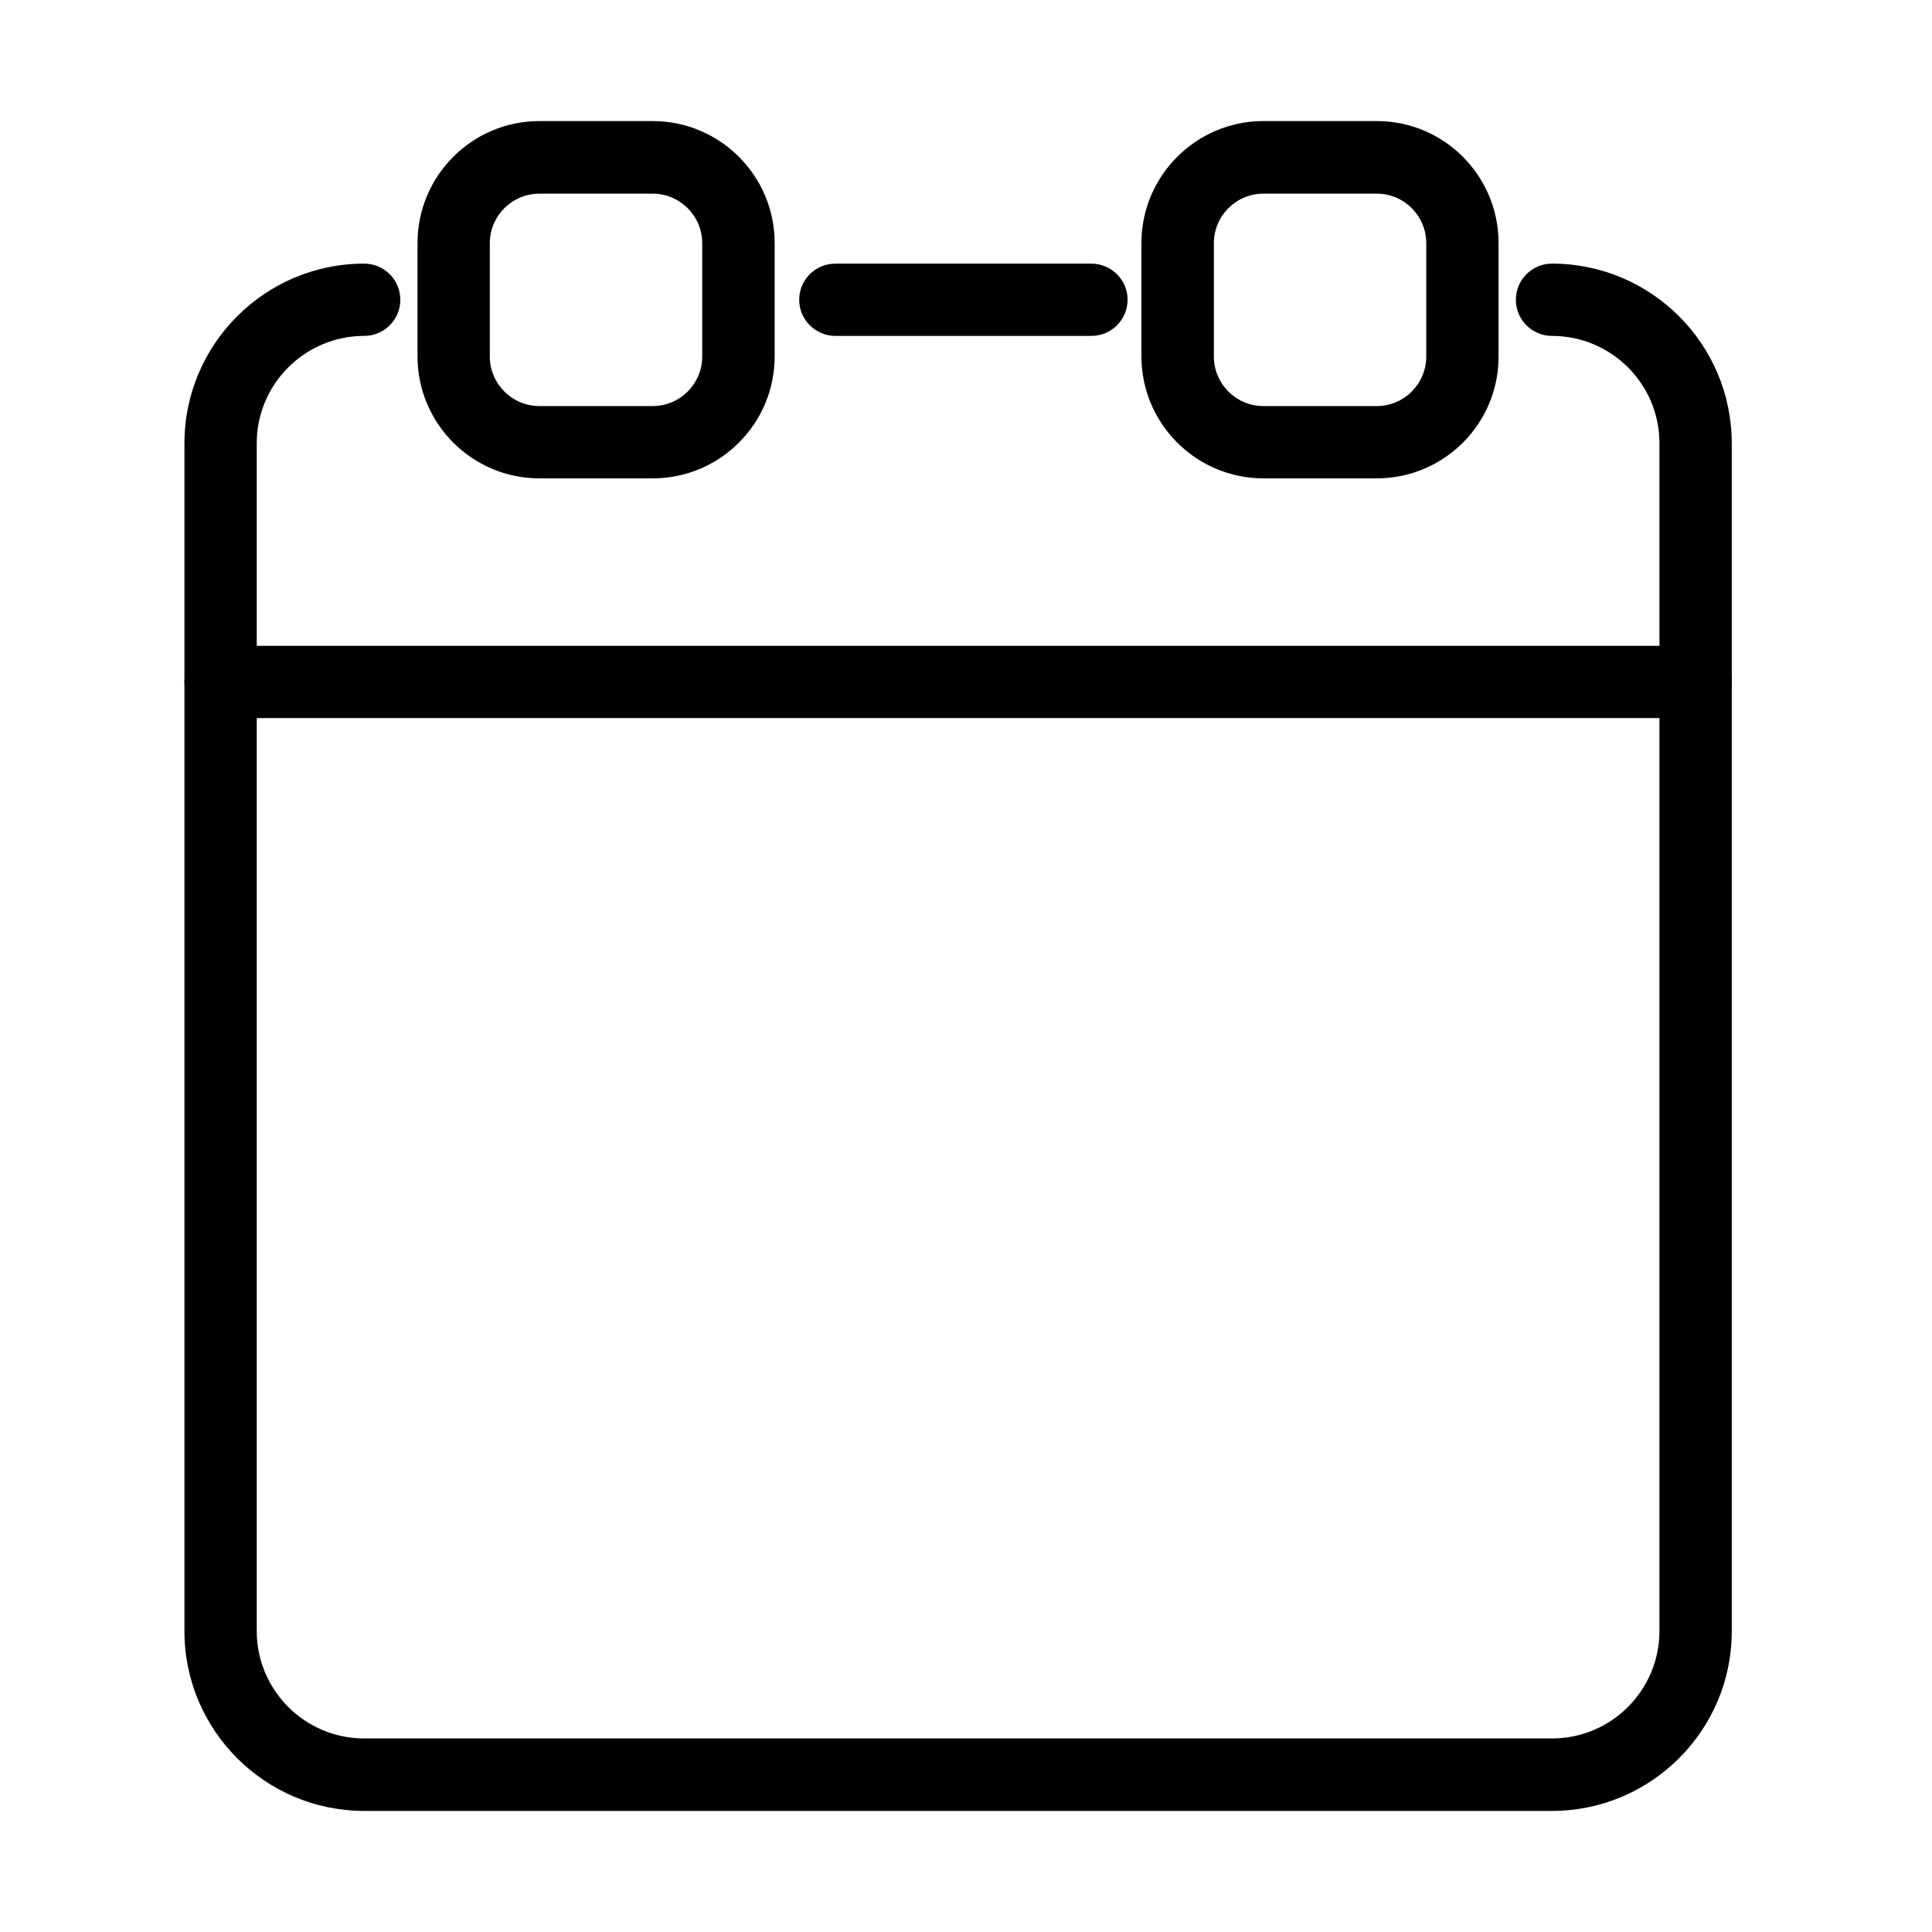 <?xml version="1.0" encoding="UTF-8"?>
<!-- Uploaded to: SVG Repo, www.svgrepo.com, Generator: SVG Repo Mixer Tools -->
<svg fill="#000000" width="800px" height="800px" version="1.1" viewBox="144 144 512 512" xmlns="http://www.w3.org/2000/svg">
 <g>
  <path d="m433.21 233.02h-67.801c-5.309 0-9.617-4.309-9.617-9.578 0-5.309 4.309-9.578 9.617-9.578h67.801c5.309 0 9.617 4.309 9.617 9.578-0.039 5.309-4.309 9.578-9.617 9.578z"/>
  <path d="m555.3 623.91h-314.79c-26.277 0-47.633-21.391-47.633-47.629v-314.79c0-26.277 21.355-47.629 47.633-47.629 5.309 0 9.582 4.309 9.582 9.578 0 5.309-4.309 9.578-9.582 9.578-15.695 0-28.469 12.777-28.469 28.434v314.79c0 15.695 12.773 28.469 28.469 28.469h314.79c15.695 0 28.469-12.773 28.469-28.469v-314.79c0-15.695-12.773-28.434-28.469-28.434-5.309 0-9.582-4.309-9.582-9.578 0-5.309 4.309-9.578 9.582-9.578 26.277 0 47.633 21.352 47.633 47.629v314.79c0.035 26.238-21.355 47.629-47.633 47.629z"/>
  <path d="m593.35 334.3h-390.85c-5.309 0-9.621-4.309-9.621-9.578 0-5.312 4.312-9.582 9.621-9.582h390.85c5.309 0 9.617 4.309 9.617 9.582 0 5.269-4.309 9.578-9.617 9.578z"/>
  <path d="m316.98 270.77h-30.047c-17.812 0-32.285-14.504-32.285-32.316v-30.047c0-17.812 14.473-32.32 32.285-32.32h30.047c17.812 0 32.312 14.469 32.312 32.32v30.047c0 17.852-14.5 32.316-32.312 32.316zm-30.047-75.445c-7.234 0-13.125 5.887-13.125 13.117v30.051c0 7.231 5.891 13.117 13.125 13.117h30.047c7.234 0 13.113-5.887 13.113-13.117v-30.051c0-7.231-5.879-13.117-13.113-13.117z"/>
  <path d="m508.86 270.77h-30.047c-17.812 0-32.324-14.508-32.324-32.32v-30.047c0-17.812 14.512-32.32 32.324-32.32h30.047c17.812 0 32.273 14.469 32.273 32.32v30.047c0.039 17.852-14.461 32.32-32.273 32.32zm-30.047-75.449c-7.234 0-13.125 5.887-13.125 13.121v30.047c0 7.234 5.891 13.121 13.125 13.121h30.047c7.234 0 13.113-5.887 13.113-13.121v-30.047c0-7.234-5.879-13.121-13.113-13.121z"/>
 </g>
</svg>